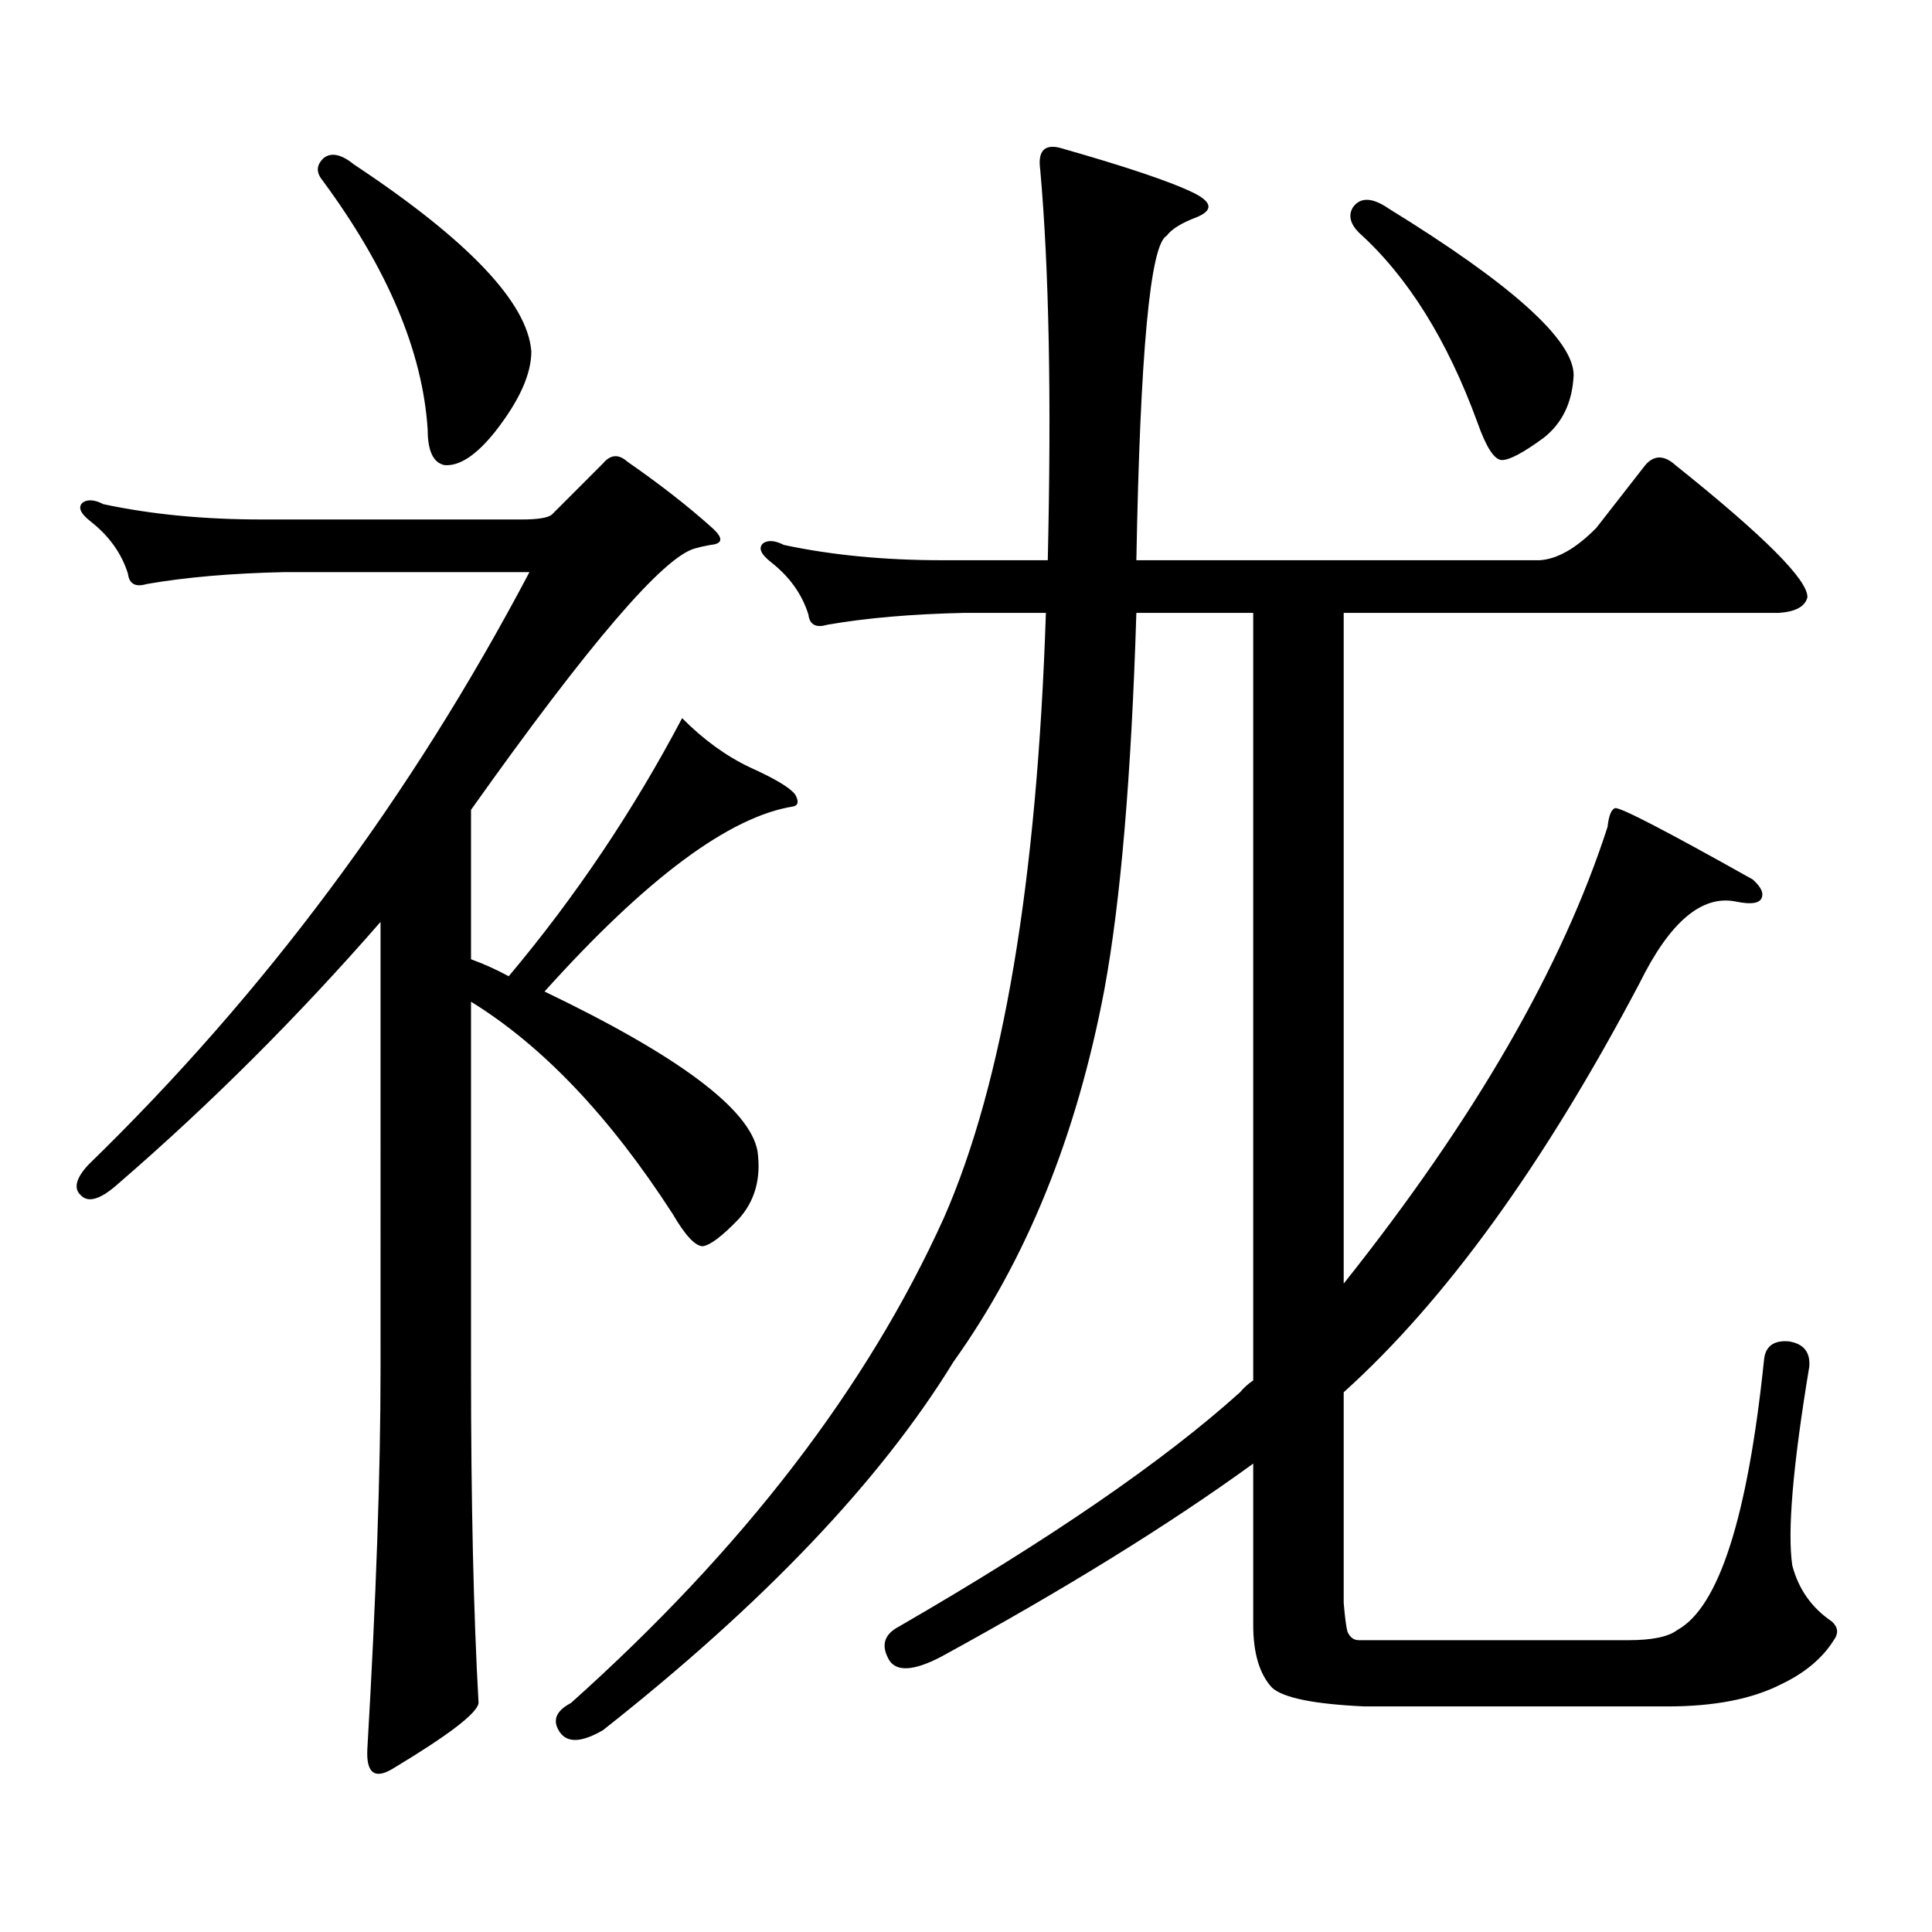 <?xml version="1.0" encoding="utf-8"?>
<!-- Generator: Adobe Illustrator 16.0.0, SVG Export Plug-In . SVG Version: 6.00 Build 0)  -->
<!DOCTYPE svg PUBLIC "-//W3C//DTD SVG 1.1//EN" "http://www.w3.org/Graphics/SVG/1.1/DTD/svg11.dtd">
<svg version="1.1" id="图层_1" xmlns="http://www.w3.org/2000/svg" xmlns:xlink="http://www.w3.org/1999/xlink" x="0px" y="0px"
	 width="1000px" height="1000px" viewBox="0 0 1000 1000" enable-background="new 0 0 1000 1000" xml:space="preserve">
<path d="M270.14,268.879c8.445,0,13.658-0.879,15.609-2.637l26.341-26.367c3.902-4.684,8.125-4.972,12.683-0.879
	c16.905,11.728,31.539,23.153,43.901,34.277c5.854,5.273,5.519,8.212-0.976,8.789c-3.262,0.59-5.854,1.181-7.805,1.758
	c-16.265,4.105-54.968,49.219-116.095,135.352v77.344c6.494,2.348,13.003,5.273,19.512,8.789
	c34.466-41.007,64.389-85.543,89.754-133.594c11.052,11.137,22.759,19.638,35.121,25.488c13.003,5.863,20.808,10.547,23.414,14.063
	c1.951,3.516,1.616,5.575-0.976,6.152c-33.17,5.273-76.096,37.216-128.777,95.801c69.587,33.398,106.339,60.946,110.241,82.617
	c1.951,14.063-1.311,25.79-9.756,35.156c-8.46,8.789-14.634,13.485-18.536,14.063c-3.902,0-9.115-5.563-15.609-16.699
	c-32.529-50.387-67.315-87.012-104.388-109.863v189.844c0,69.131,1.296,126.851,3.902,173.145
	c-0.655,5.273-15.609,16.699-44.877,34.277c-9.115,5.273-13.338,1.758-12.683-10.547c4.543-77.935,6.829-143.551,6.829-196.875
	V477.18c-42.926,49.219-88.138,94.345-135.606,135.352c-9.115,8.212-15.609,10.258-19.512,6.152
	c-3.902-3.516-2.606-8.789,3.902-15.82c91.05-88.468,167.146-190.723,228.287-306.738H147.216
	c-27.316,0.59-51.065,2.637-71.218,6.152c-5.854,1.758-9.115,0-9.756-5.273c-3.262-10.547-9.756-19.625-19.512-27.246
	c-5.213-4.093-6.509-7.32-3.902-9.668c2.592-1.758,6.174-1.456,10.731,0.879c24.71,5.273,52.026,7.91,81.949,7.91H270.14z
	 M167.703,81.672c3.902-2.925,9.101-1.758,15.609,3.516c59.176,39.262,89.754,71.493,91.705,96.68
	c0,11.728-6.188,25.488-18.536,41.309c-9.756,12.305-18.536,18.168-26.341,17.578c-5.854-1.168-8.78-7.32-8.78-18.457
	c-2.606-40.43-20.822-83.496-54.633-129.199C163.466,89.005,163.801,85.188,167.703,81.672z M832.077,427.961
	c0.641-5.851,1.951-9.078,3.902-9.668c2.592-0.577,26.341,11.728,71.218,36.914c3.902,3.516,5.519,6.454,4.878,8.789
	c-0.655,3.516-5.213,4.395-13.658,2.637c-17.561-3.516-34.146,10.547-49.755,42.188c-49.435,93.754-100.485,164.355-153.167,211.816
	v108.984c0.641,7.607,1.296,12.593,1.951,14.941c1.296,2.925,3.247,4.395,5.854,4.395h139.509c12.348,0,20.808-1.758,25.365-5.273
	c21.463-11.729,36.417-58.311,44.877-139.746c0.641-7.031,4.878-10.245,12.683-9.668c7.805,1.181,11.372,5.575,10.731,13.184
	c-8.46,50.977-11.387,85.254-8.78,102.832c3.247,12.305,10.076,21.973,20.487,29.004c3.247,2.925,3.567,6.152,0.976,9.668
	c-5.854,9.365-14.969,16.987-27.316,22.852c-14.969,7.607-34.48,11.426-58.535,11.426H706.227
	c-26.021-1.182-41.95-4.395-47.804-9.668c-6.509-7.031-9.756-17.881-9.756-32.52v-83.496
	c-43.581,31.641-97.559,65.039-161.947,100.195c-13.658,7.031-22.438,7.607-26.341,1.758c-4.558-7.622-2.927-13.486,4.878-17.578
	c78.047-45.127,136.902-85.543,176.581-121.289c1.951-2.335,4.223-4.395,6.829-6.152V317.219h-60.486
	c-2.606,84.375-8.14,149.414-16.585,195.117c-14.313,75.586-40.334,139.746-78.047,192.48
	c-37.728,61.523-98.214,125.093-181.459,190.723c-11.066,6.44-18.536,6.729-22.438,0.879c-3.902-5.864-1.951-10.85,5.854-14.941
	C384.604,801.784,448.992,718,488.671,630.109c30.563-69.723,48.124-174.023,52.682-312.891h-41.95
	c-27.316,0.59-51.065,2.637-71.218,6.152c-5.854,1.758-9.115,0-9.756-5.273c-3.262-10.547-9.756-19.625-19.512-27.246
	c-5.213-4.093-6.509-7.32-3.902-9.668c2.592-1.758,6.174-1.456,10.731,0.879c24.71,5.273,52.026,7.91,81.949,7.91h54.633
	c1.951-83.785,0.641-151.172-3.902-202.148c-1.311-9.366,1.951-13.184,9.756-11.426c35.121,9.97,58.535,17.88,70.242,23.73
	c9.101,4.696,9.421,8.789,0.976,12.305c-7.805,2.938-13.018,6.152-15.609,9.668c-8.46,4.696-13.658,60.645-15.609,167.871h208.775
	c9.101-0.577,18.856-6.152,29.268-16.699l25.365-32.52c4.543-5.273,9.756-5.273,15.609,0c46.173,36.914,68.932,59.766,68.291,68.555
	c-1.311,4.696-6.188,7.333-14.634,7.91h-225.36v347.168C763.131,579.435,808.663,500.621,832.077,427.961z M700.373,107.16
	c3.902-5.273,10.076-4.972,18.536,0.879c63.733,39.262,95.607,67.978,95.607,86.133c-0.655,14.063-5.854,24.911-15.609,32.52
	c-10.411,7.621-17.561,11.426-21.463,11.426s-8.14-6.441-12.683-19.336c-15.609-42.765-36.097-75.586-61.462-98.438
	C698.742,115.661,697.767,111.266,700.373,107.16z"/>
</svg>
